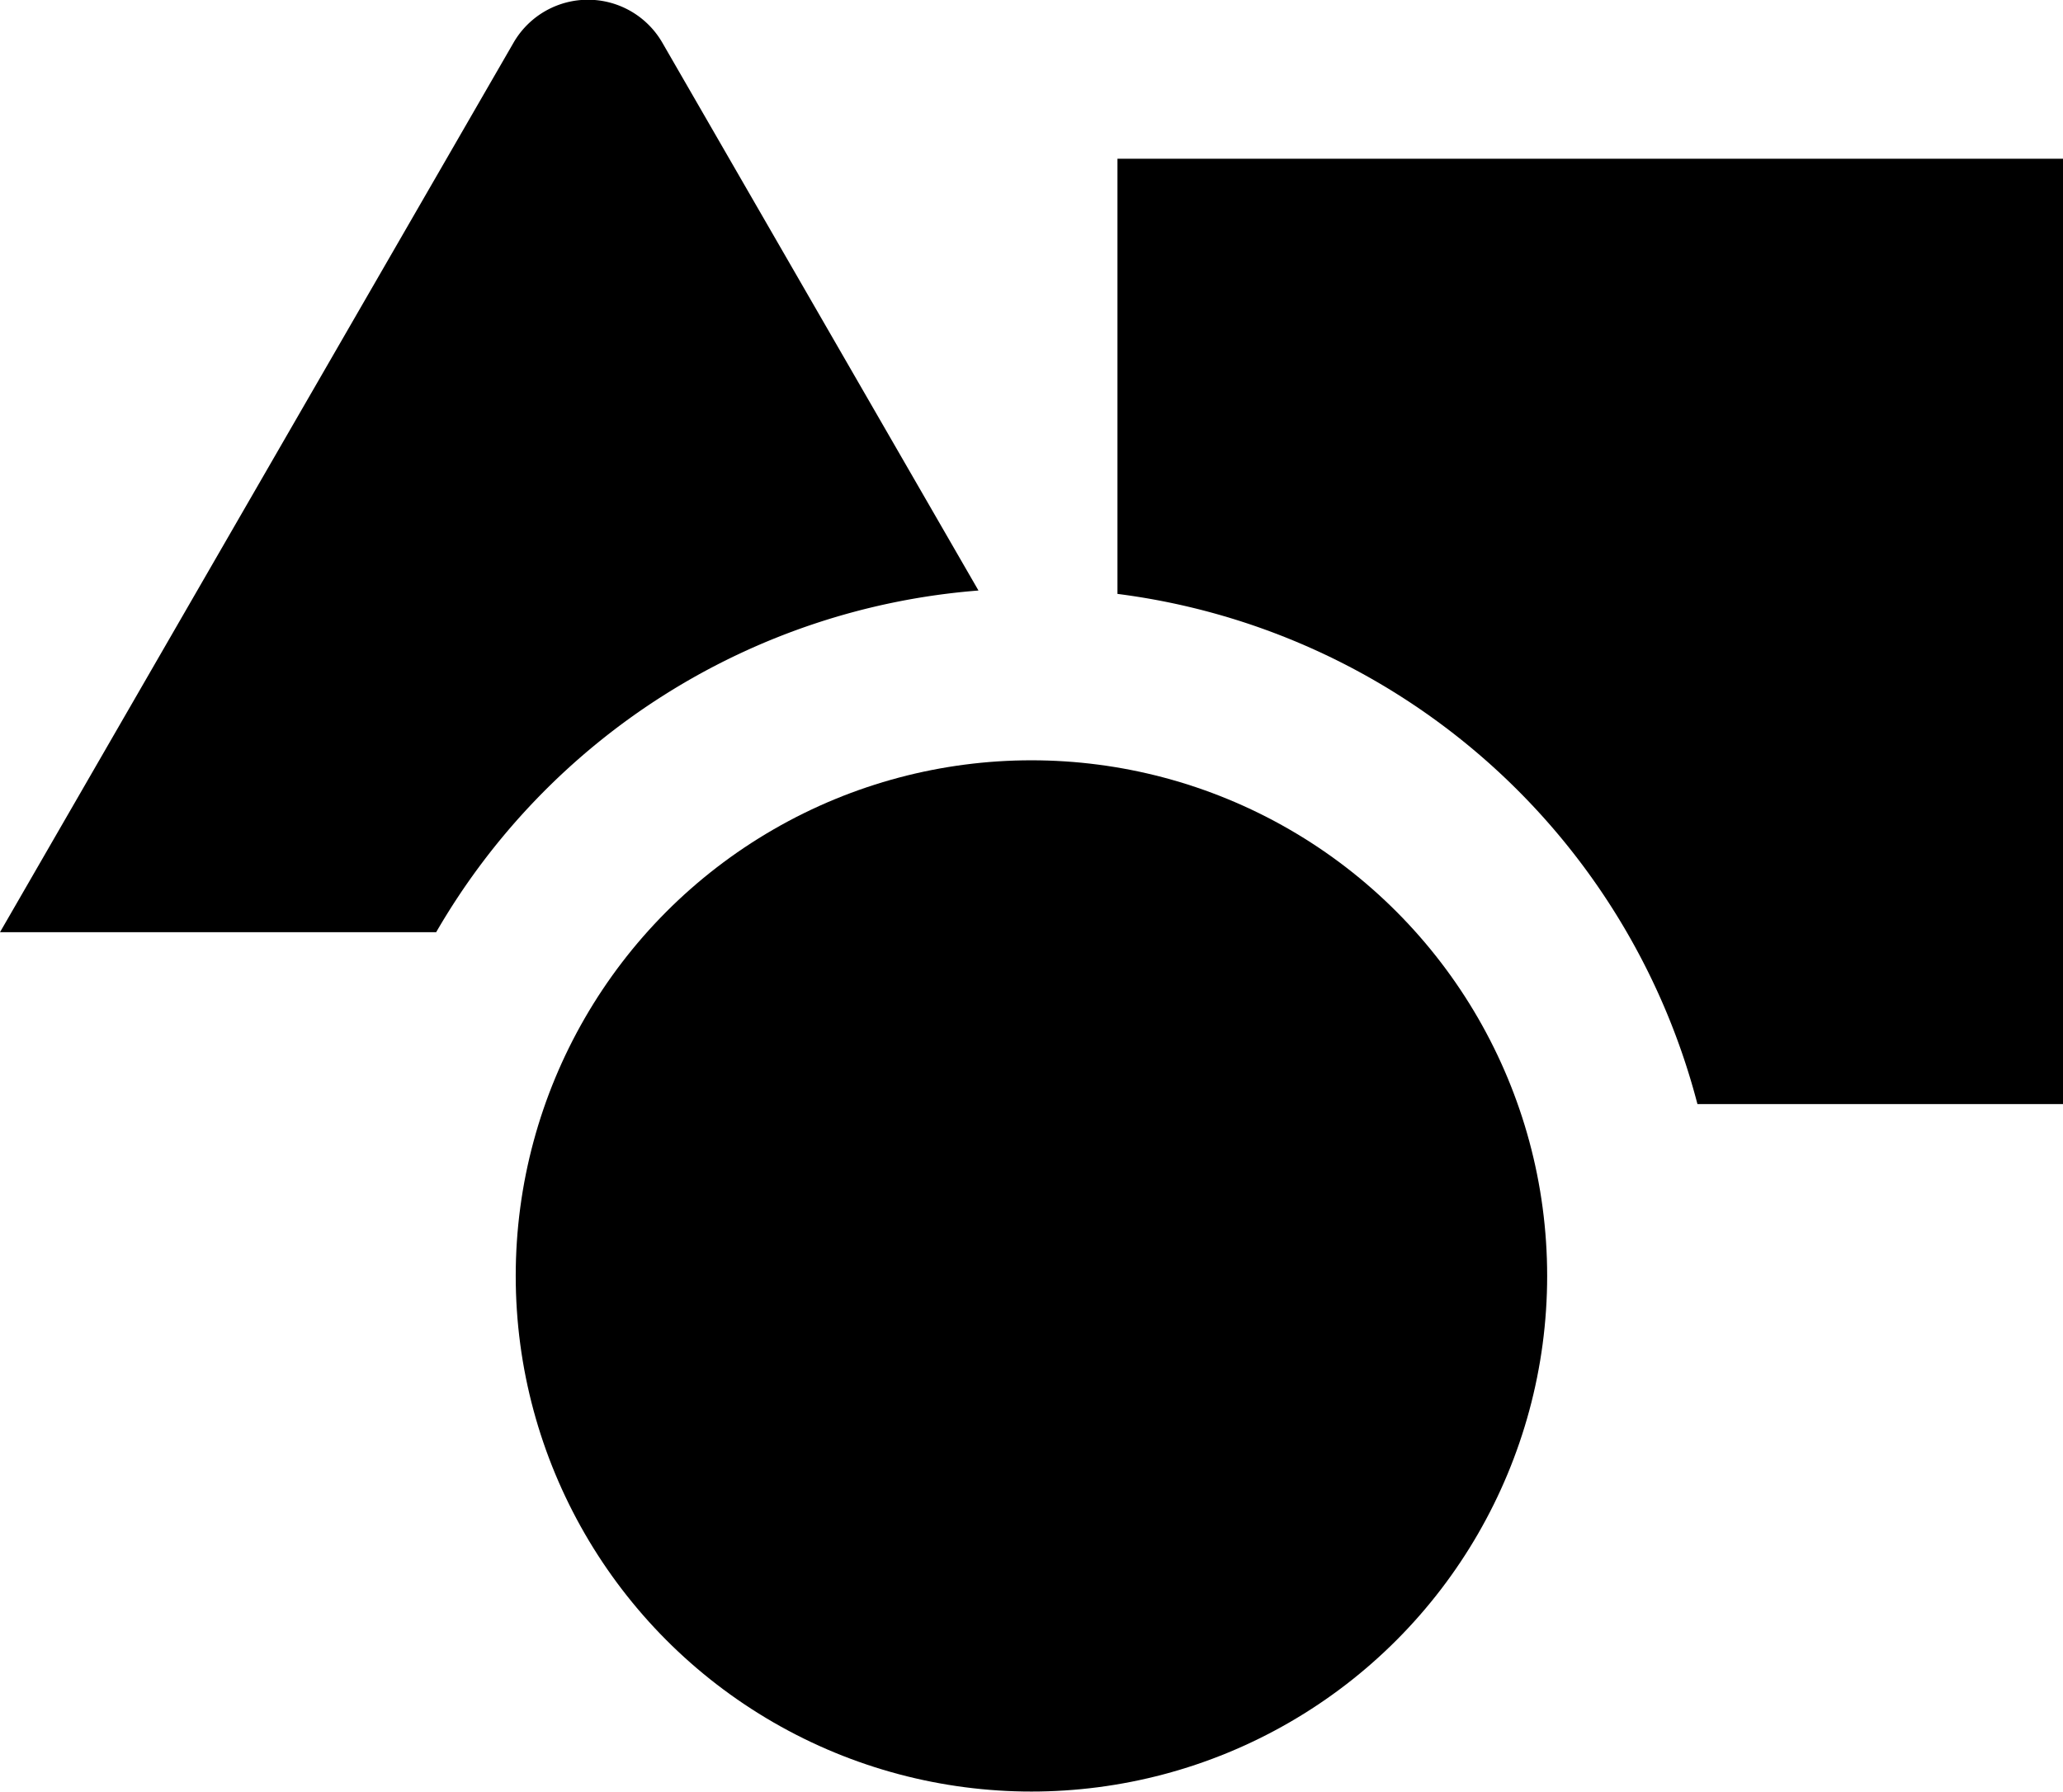 <svg xmlns="http://www.w3.org/2000/svg" width="36.022" height="31.289" viewBox="0 0 36.022 31.289">
  <g id="recursos" transform="translate(0 -2.153)">
    <circle id="Elipse_92" data-name="Elipse 92" cx="9.005" cy="9.005" r="9.005" transform="translate(9.005 15.431)"/>
    <path id="Trazado_5458" data-name="Trazado 5458" d="M17.085,12.466,11.566,2.9a1.5,1.5,0,0,0-2.6,0L0,18.433H7.616A12.019,12.019,0,0,1,17.085,12.466Z"/>
    <path id="Trazado_5459" data-name="Trazado 5459" d="M13,4v7.6A12.04,12.04,0,0,1,23.127,20.51H29.51V4Z" transform="translate(6.512 0.925)"/>
  </g>
</svg>
